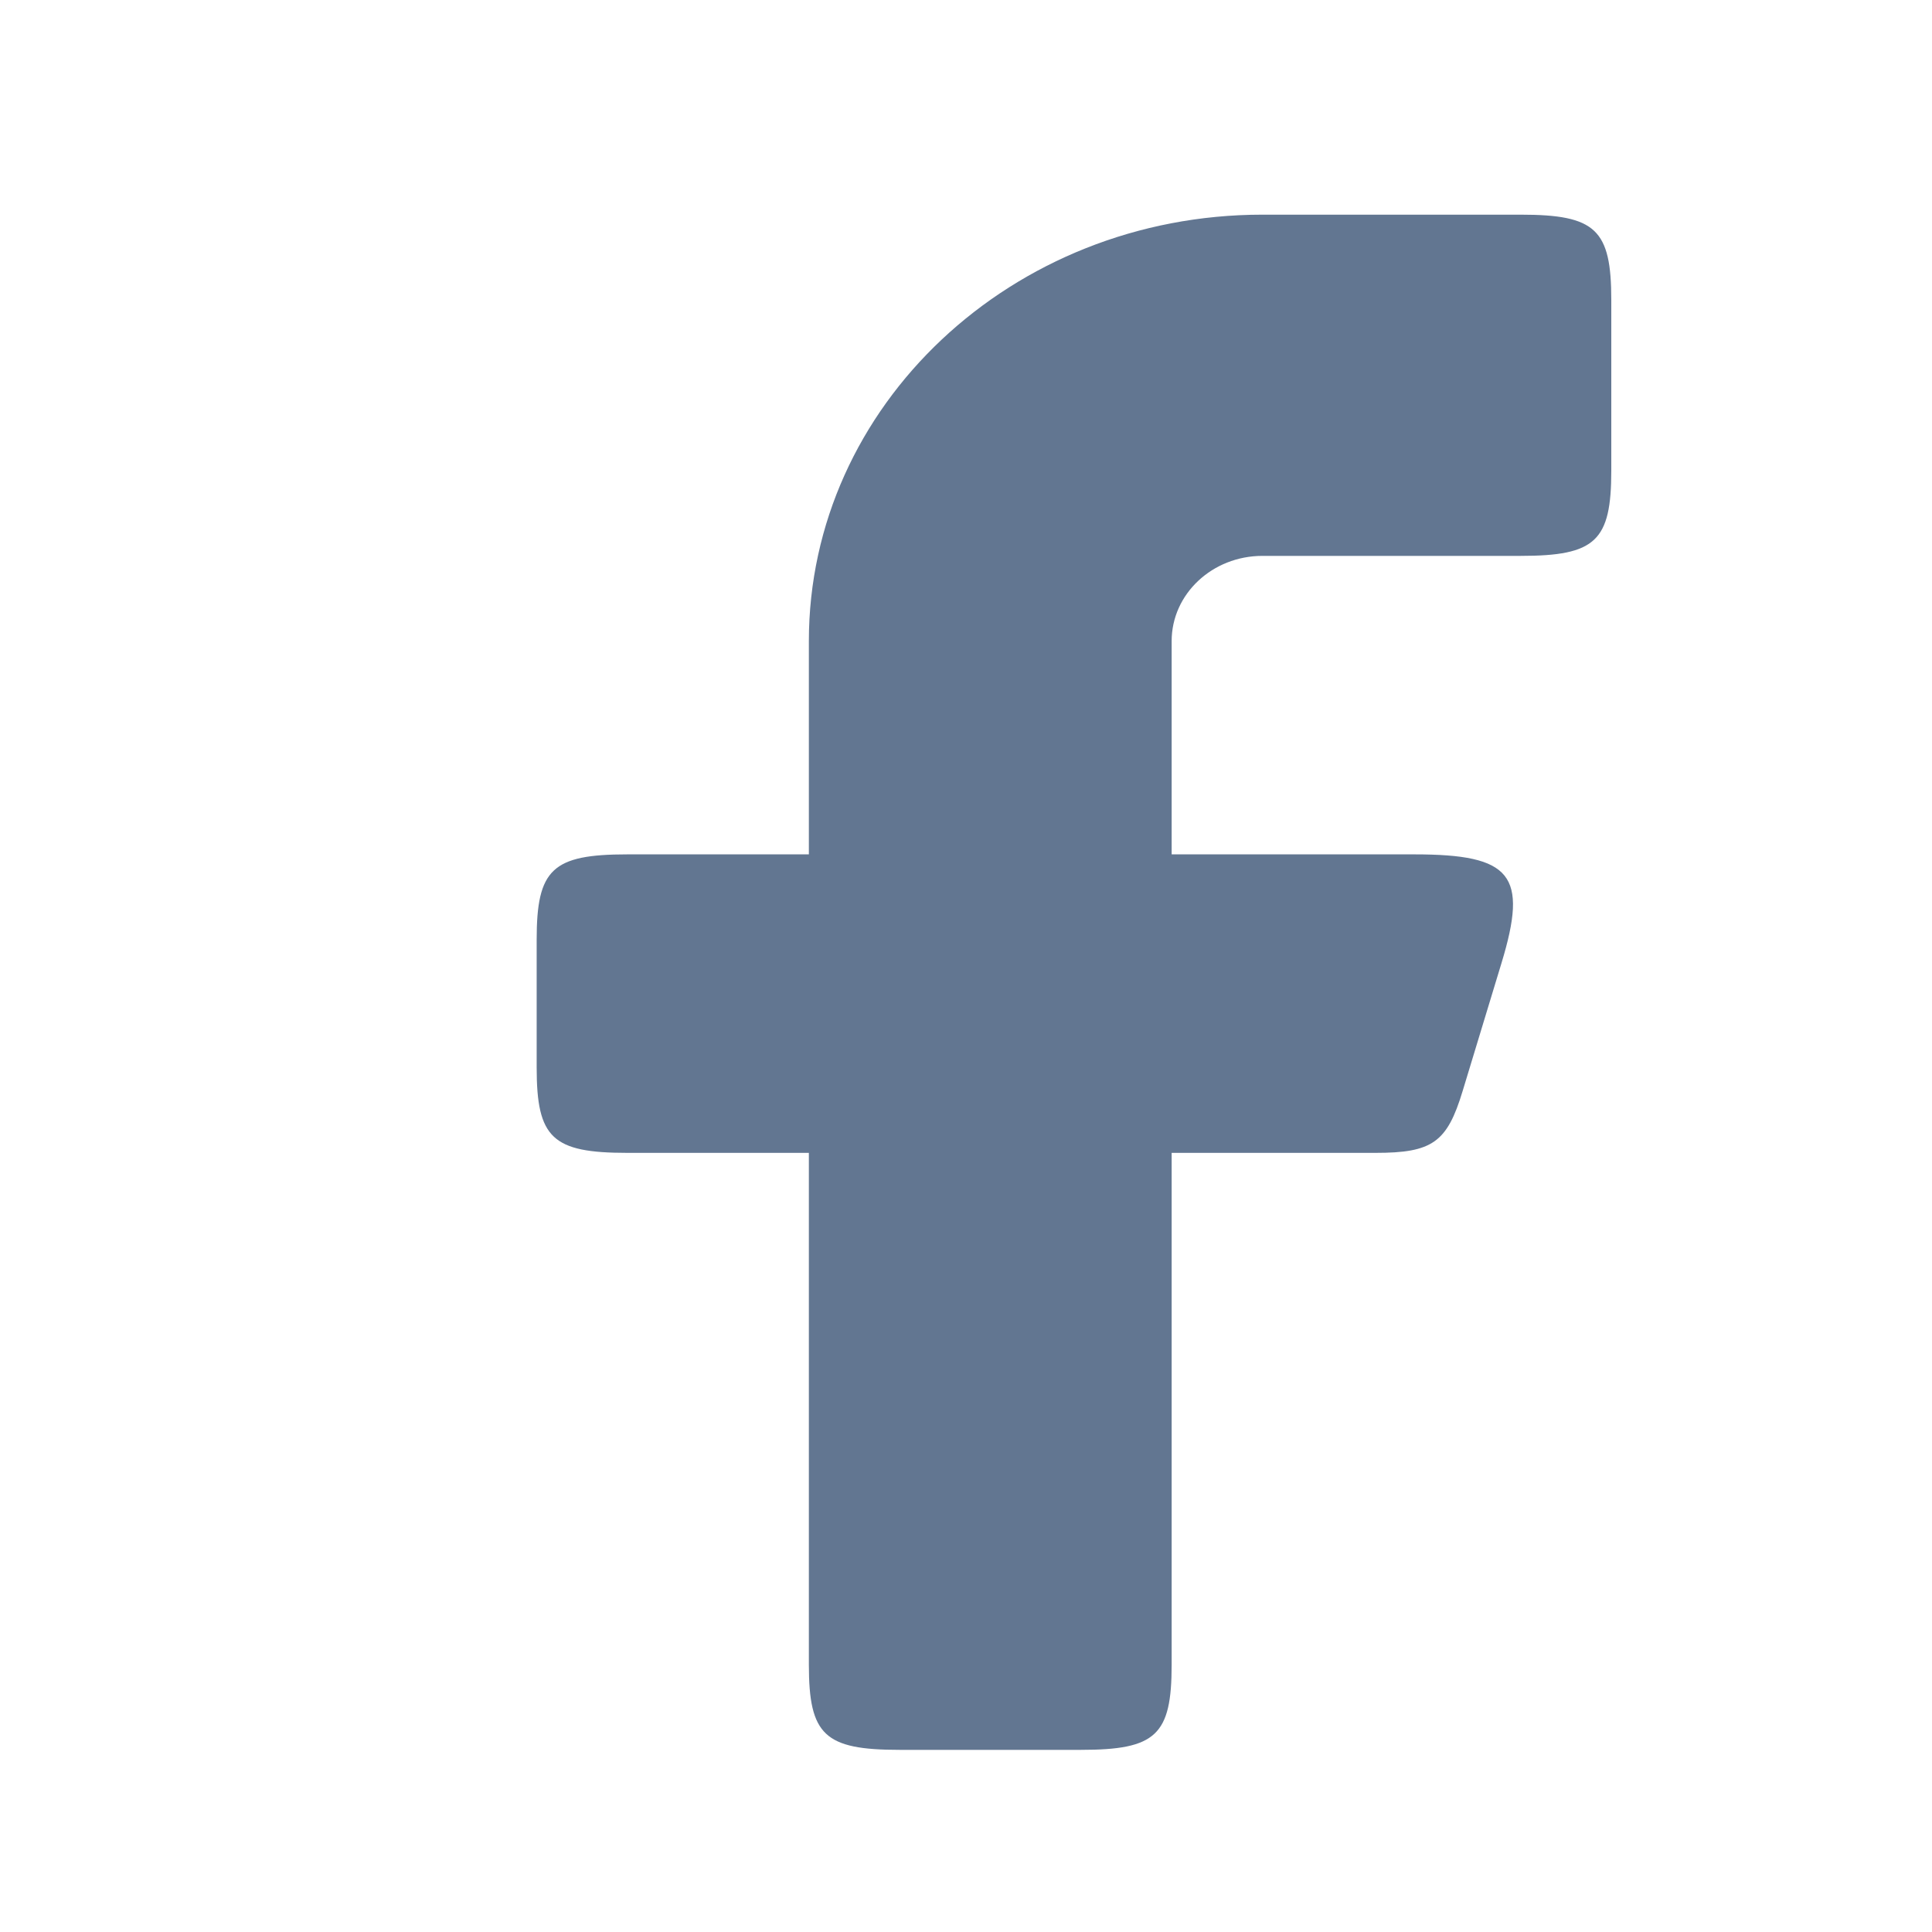 <?xml version="1.0" encoding="UTF-8"?>
<svg xmlns="http://www.w3.org/2000/svg" width="18" height="18" viewBox="0 0 18 18" fill="none">
  <path fill-rule="evenodd" clip-rule="evenodd" d="M5.845 7.96C5.146 7.96 5 8.097 5 8.754V9.946C5 10.604 5.146 10.741 5.845 10.741H7.536V15.509C7.536 16.166 7.682 16.303 8.381 16.303H10.071C10.771 16.303 10.916 16.166 10.916 15.509V10.741H12.815C13.345 10.741 13.482 10.644 13.627 10.165L13.989 8.973C14.239 8.151 14.085 7.96 13.177 7.96H10.916V5.973C10.916 5.534 11.295 5.179 11.762 5.179H14.167C14.867 5.179 15.012 5.041 15.012 4.384V2.795C15.012 2.137 14.867 2 14.167 2H11.762C9.428 2 7.536 3.779 7.536 5.973V7.96H5.845Z" fill="#627691"></path>
</svg>
